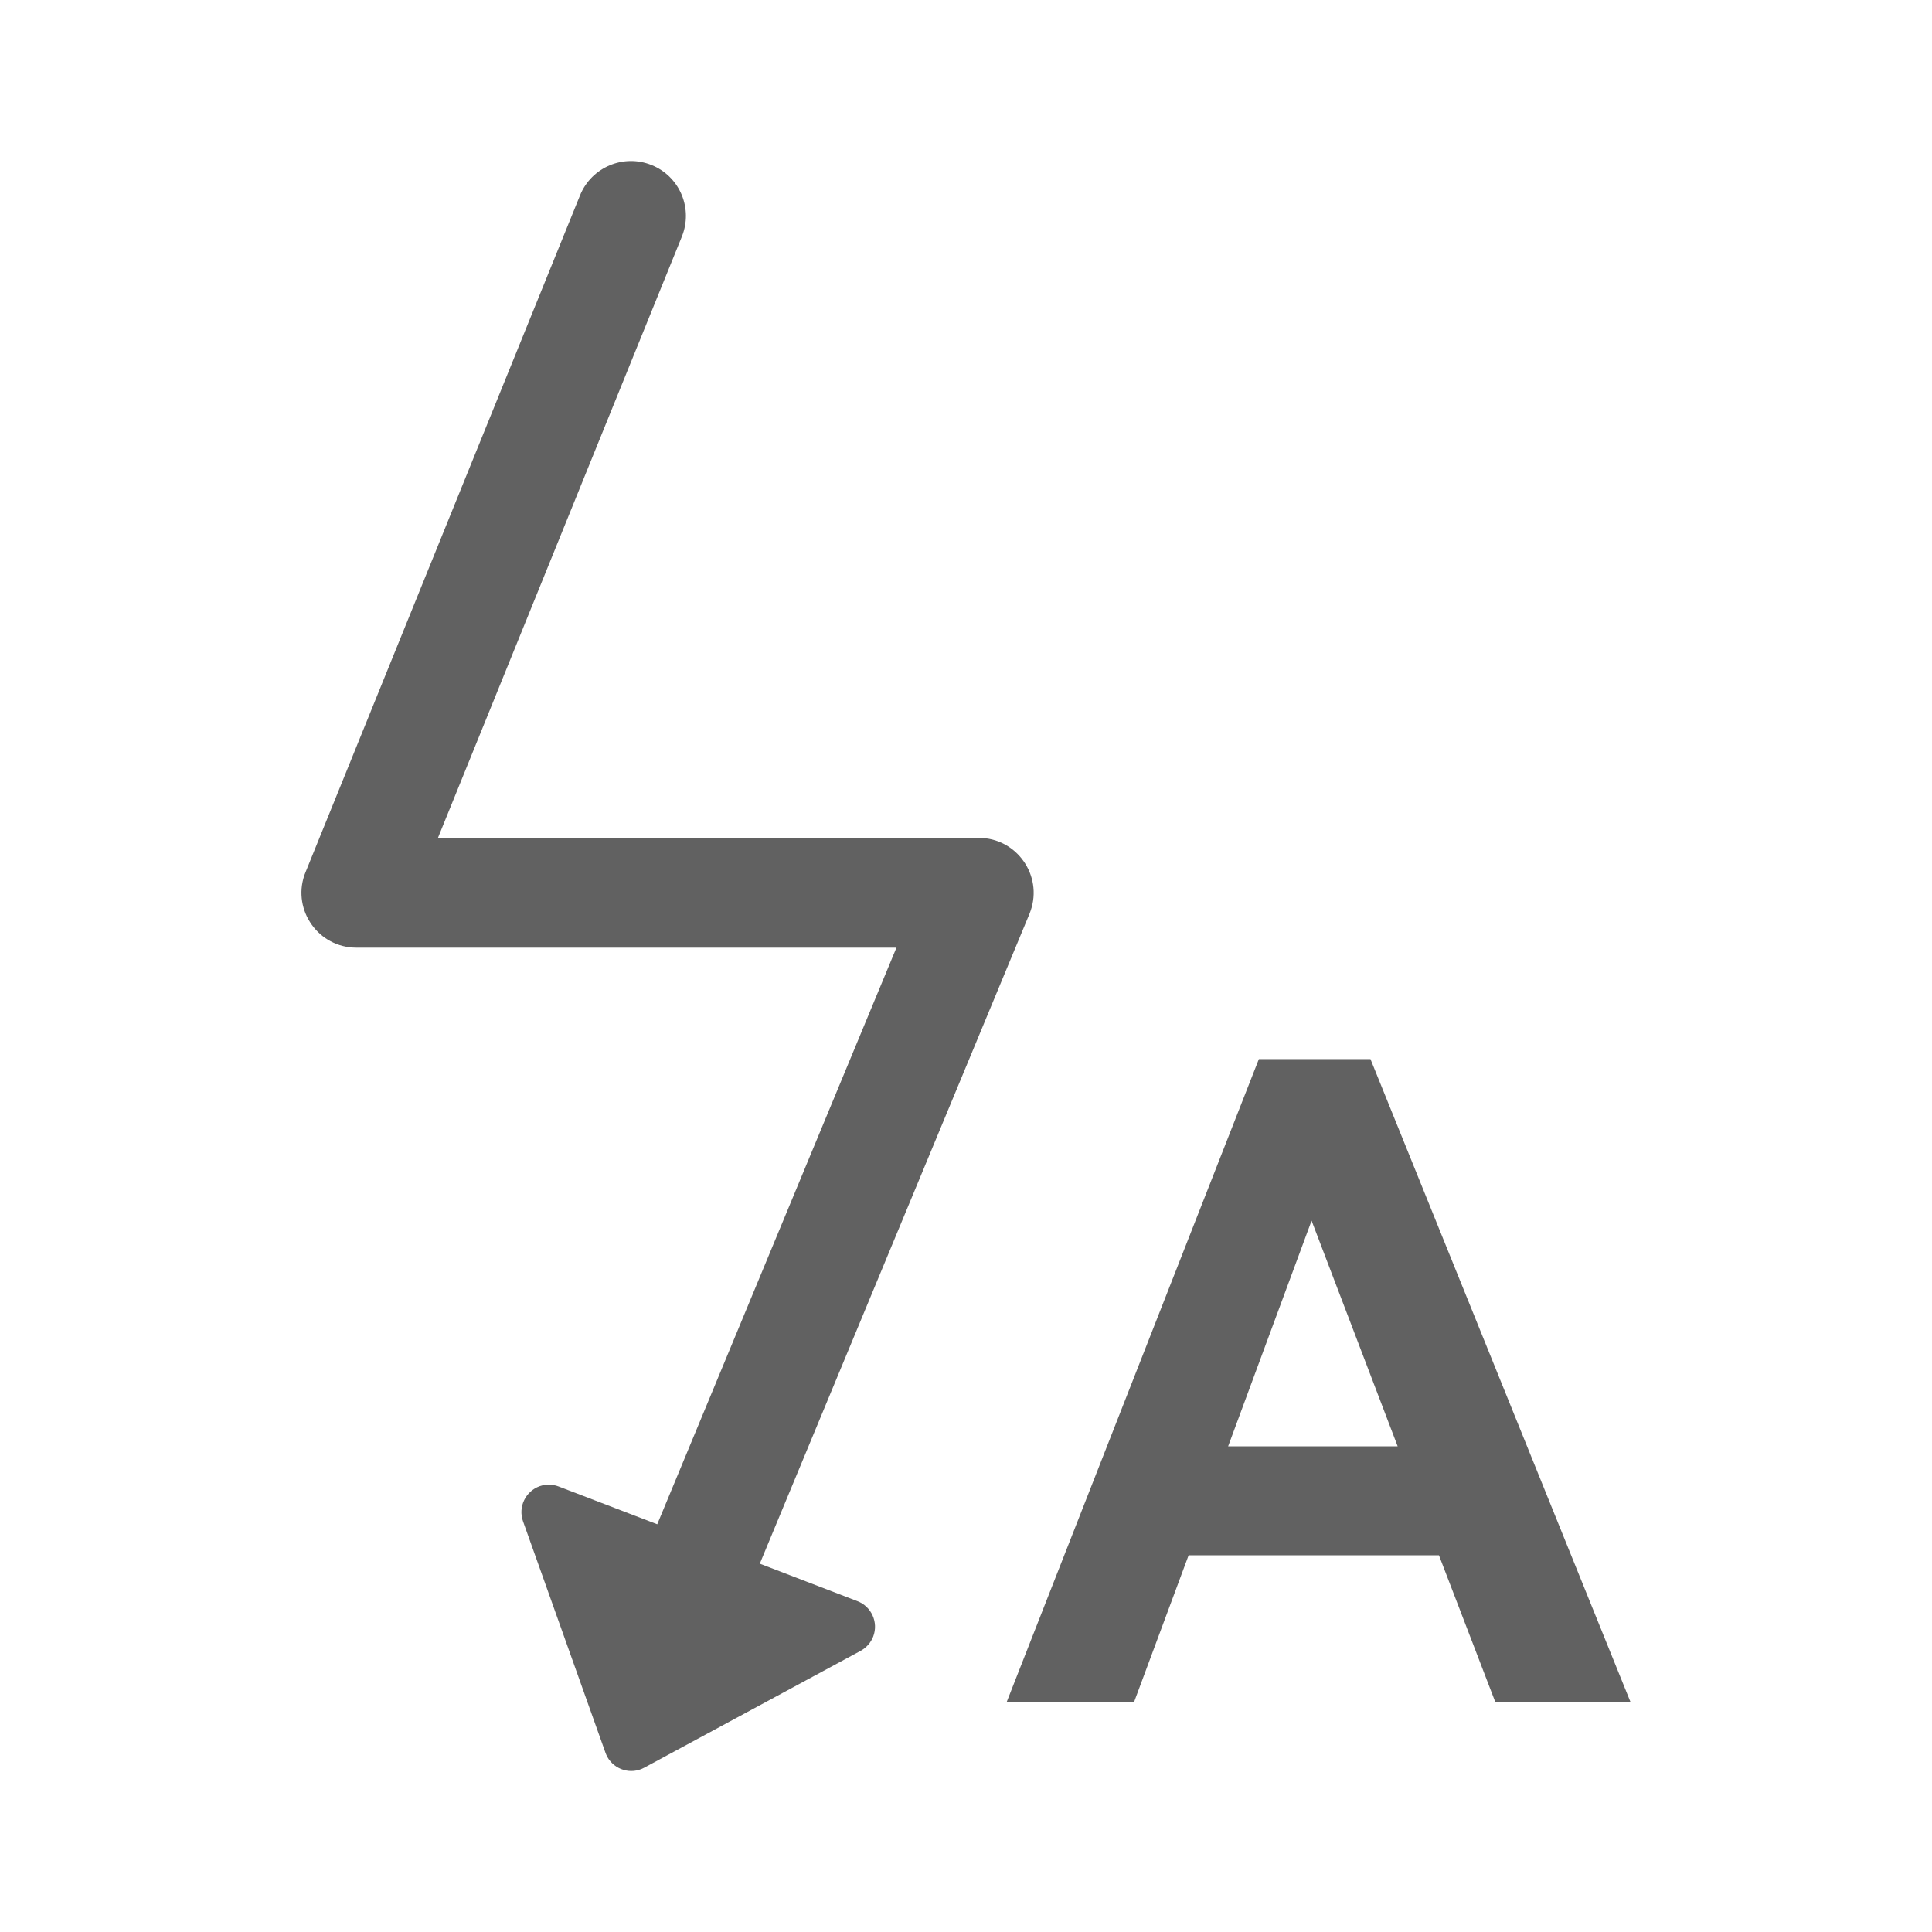 <?xml version="1.0" encoding="utf-8"?>
<!-- Generator: Adobe Illustrator 15.1.0, SVG Export Plug-In . SVG Version: 6.00 Build 0)  -->
<!DOCTYPE svg PUBLIC "-//W3C//DTD SVG 1.1//EN" "http://www.w3.org/Graphics/SVG/1.1/DTD/svg11.dtd">
<svg version="1.1" id="图层_1" xmlns="http://www.w3.org/2000/svg" xmlns:xlink="http://www.w3.org/1999/xlink" x="0px" y="0px"
	 width="48px" height="48px" viewBox="-113.726 208.272 48 48" enable-background="new -113.726 208.272 48 48"
	 xml:space="preserve">
<title>FLASH AUTO</title>
<g id="FLASH-AUTO">
	<g id="编组-13备份-2" transform="translate(0, 0)">
		<path id="形状结合备份-35" fill="#616161" d="M-97.537,212.373c0.674,0.272,1.01,1.021,0.78,1.7l-0.028,0.076l-6.06,14.94
			h13.435c0.944,0,1.595,0.934,1.289,1.811l-0.028,0.076l-6.7,16.145l2.425,0.931c0.352,0.135,0.527,0.529,0.392,0.881
			c-0.059,0.15-0.169,0.276-0.313,0.354l-5.372,2.901c-0.331,0.182-0.745,0.057-0.924-0.273c-0.016-0.032-0.03-0.063-0.042-0.096
			l-2.049-5.751c-0.126-0.354,0.059-0.744,0.414-0.872c0.153-0.053,0.32-0.051,0.473,0.008l2.448,0.938l5.943-14.326h-13.417
			c-0.941,0-1.591-0.925-1.293-1.8l0.029-0.075l6.82-16.817C-99.03,212.426-98.235,212.09-97.537,212.373z M-79.677,234.585
			l6.459,15.97h-3.359l-1.399-3.643h-6.219l-1.354,3.643h-3.165l6.264-15.97H-79.677z M-81.14,238.599l-2.074,5.607h4.213
			L-81.14,238.599z"/>
	</g>
</g>
<rect id="矩形_1_" x="-113.726" y="208.272" fill="none" width="48" height="48"/>
</svg>

